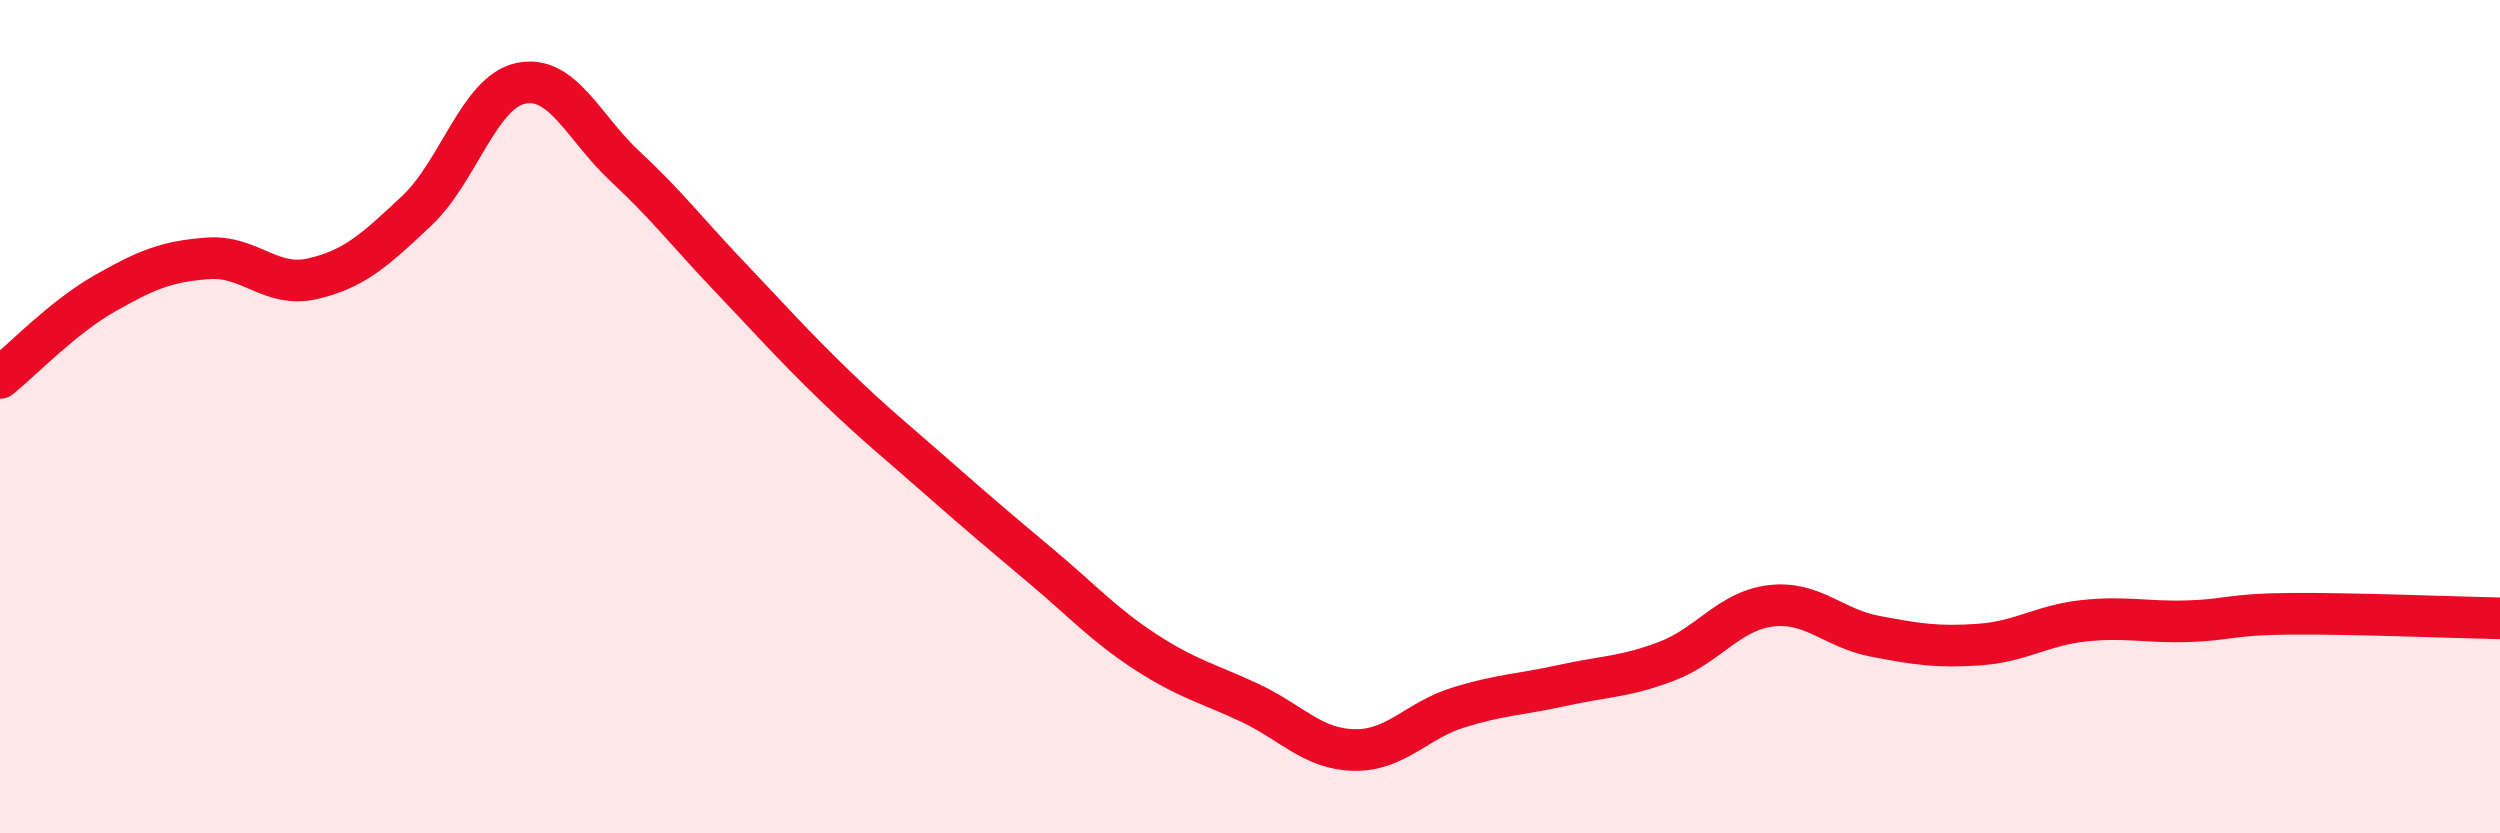 
    <svg width="60" height="20" viewBox="0 0 60 20" xmlns="http://www.w3.org/2000/svg">
      <path
        d="M 0,9.07 C 0.5,8.67 1.5,7.62 2.5,7.05 C 3.5,6.48 4,6.27 5,6.2 C 6,6.13 6.5,6.92 7.5,6.69 C 8.5,6.46 9,6 10,5.06 C 11,4.12 11.5,2.21 12.5,2 C 13.5,1.79 14,3.06 15,3.99 C 16,4.92 16.5,5.58 17.5,6.63 C 18.5,7.68 19,8.25 20,9.22 C 21,10.19 21.5,10.58 22.5,11.46 C 23.5,12.34 24,12.76 25,13.6 C 26,14.44 26.5,15 27.5,15.65 C 28.5,16.3 29,16.4 30,16.87 C 31,17.34 31.5,17.98 32.5,18 C 33.5,18.02 34,17.29 35,16.98 C 36,16.67 36.5,16.67 37.5,16.45 C 38.5,16.23 39,16.25 40,15.87 C 41,15.49 41.5,14.66 42.5,14.54 C 43.5,14.42 44,15.08 45,15.27 C 46,15.46 46.5,15.54 47.5,15.47 C 48.5,15.4 49,15.01 50,14.9 C 51,14.79 51.5,14.94 52.5,14.91 C 53.5,14.88 53.5,14.74 55,14.73 C 56.5,14.72 59,14.82 60,14.84L60 20L0 20Z"
        fill="#EB0A25"
        opacity="0.1"
        stroke-linecap="round"
        stroke-linejoin="round"
      />
      <path
        d="M 0,9.07 C 0.5,8.67 1.5,7.62 2.5,7.05 C 3.5,6.48 4,6.27 5,6.2 C 6,6.13 6.5,6.92 7.5,6.69 C 8.5,6.46 9,6 10,5.06 C 11,4.12 11.5,2.21 12.5,2 C 13.5,1.79 14,3.06 15,3.99 C 16,4.92 16.5,5.58 17.5,6.63 C 18.5,7.68 19,8.25 20,9.22 C 21,10.19 21.5,10.58 22.5,11.46 C 23.5,12.34 24,12.76 25,13.6 C 26,14.44 26.5,15 27.5,15.65 C 28.5,16.3 29,16.4 30,16.87 C 31,17.34 31.5,17.98 32.5,18 C 33.5,18.02 34,17.29 35,16.98 C 36,16.67 36.5,16.67 37.5,16.45 C 38.5,16.23 39,16.25 40,15.87 C 41,15.49 41.5,14.66 42.5,14.54 C 43.5,14.42 44,15.08 45,15.27 C 46,15.46 46.5,15.54 47.5,15.47 C 48.5,15.4 49,15.01 50,14.9 C 51,14.79 51.5,14.94 52.5,14.91 C 53.5,14.88 53.5,14.74 55,14.73 C 56.5,14.72 59,14.82 60,14.84"
        stroke="#EB0A25"
        stroke-width="1"
        fill="none"
        stroke-linecap="round"
        stroke-linejoin="round"
      />
    </svg>
  